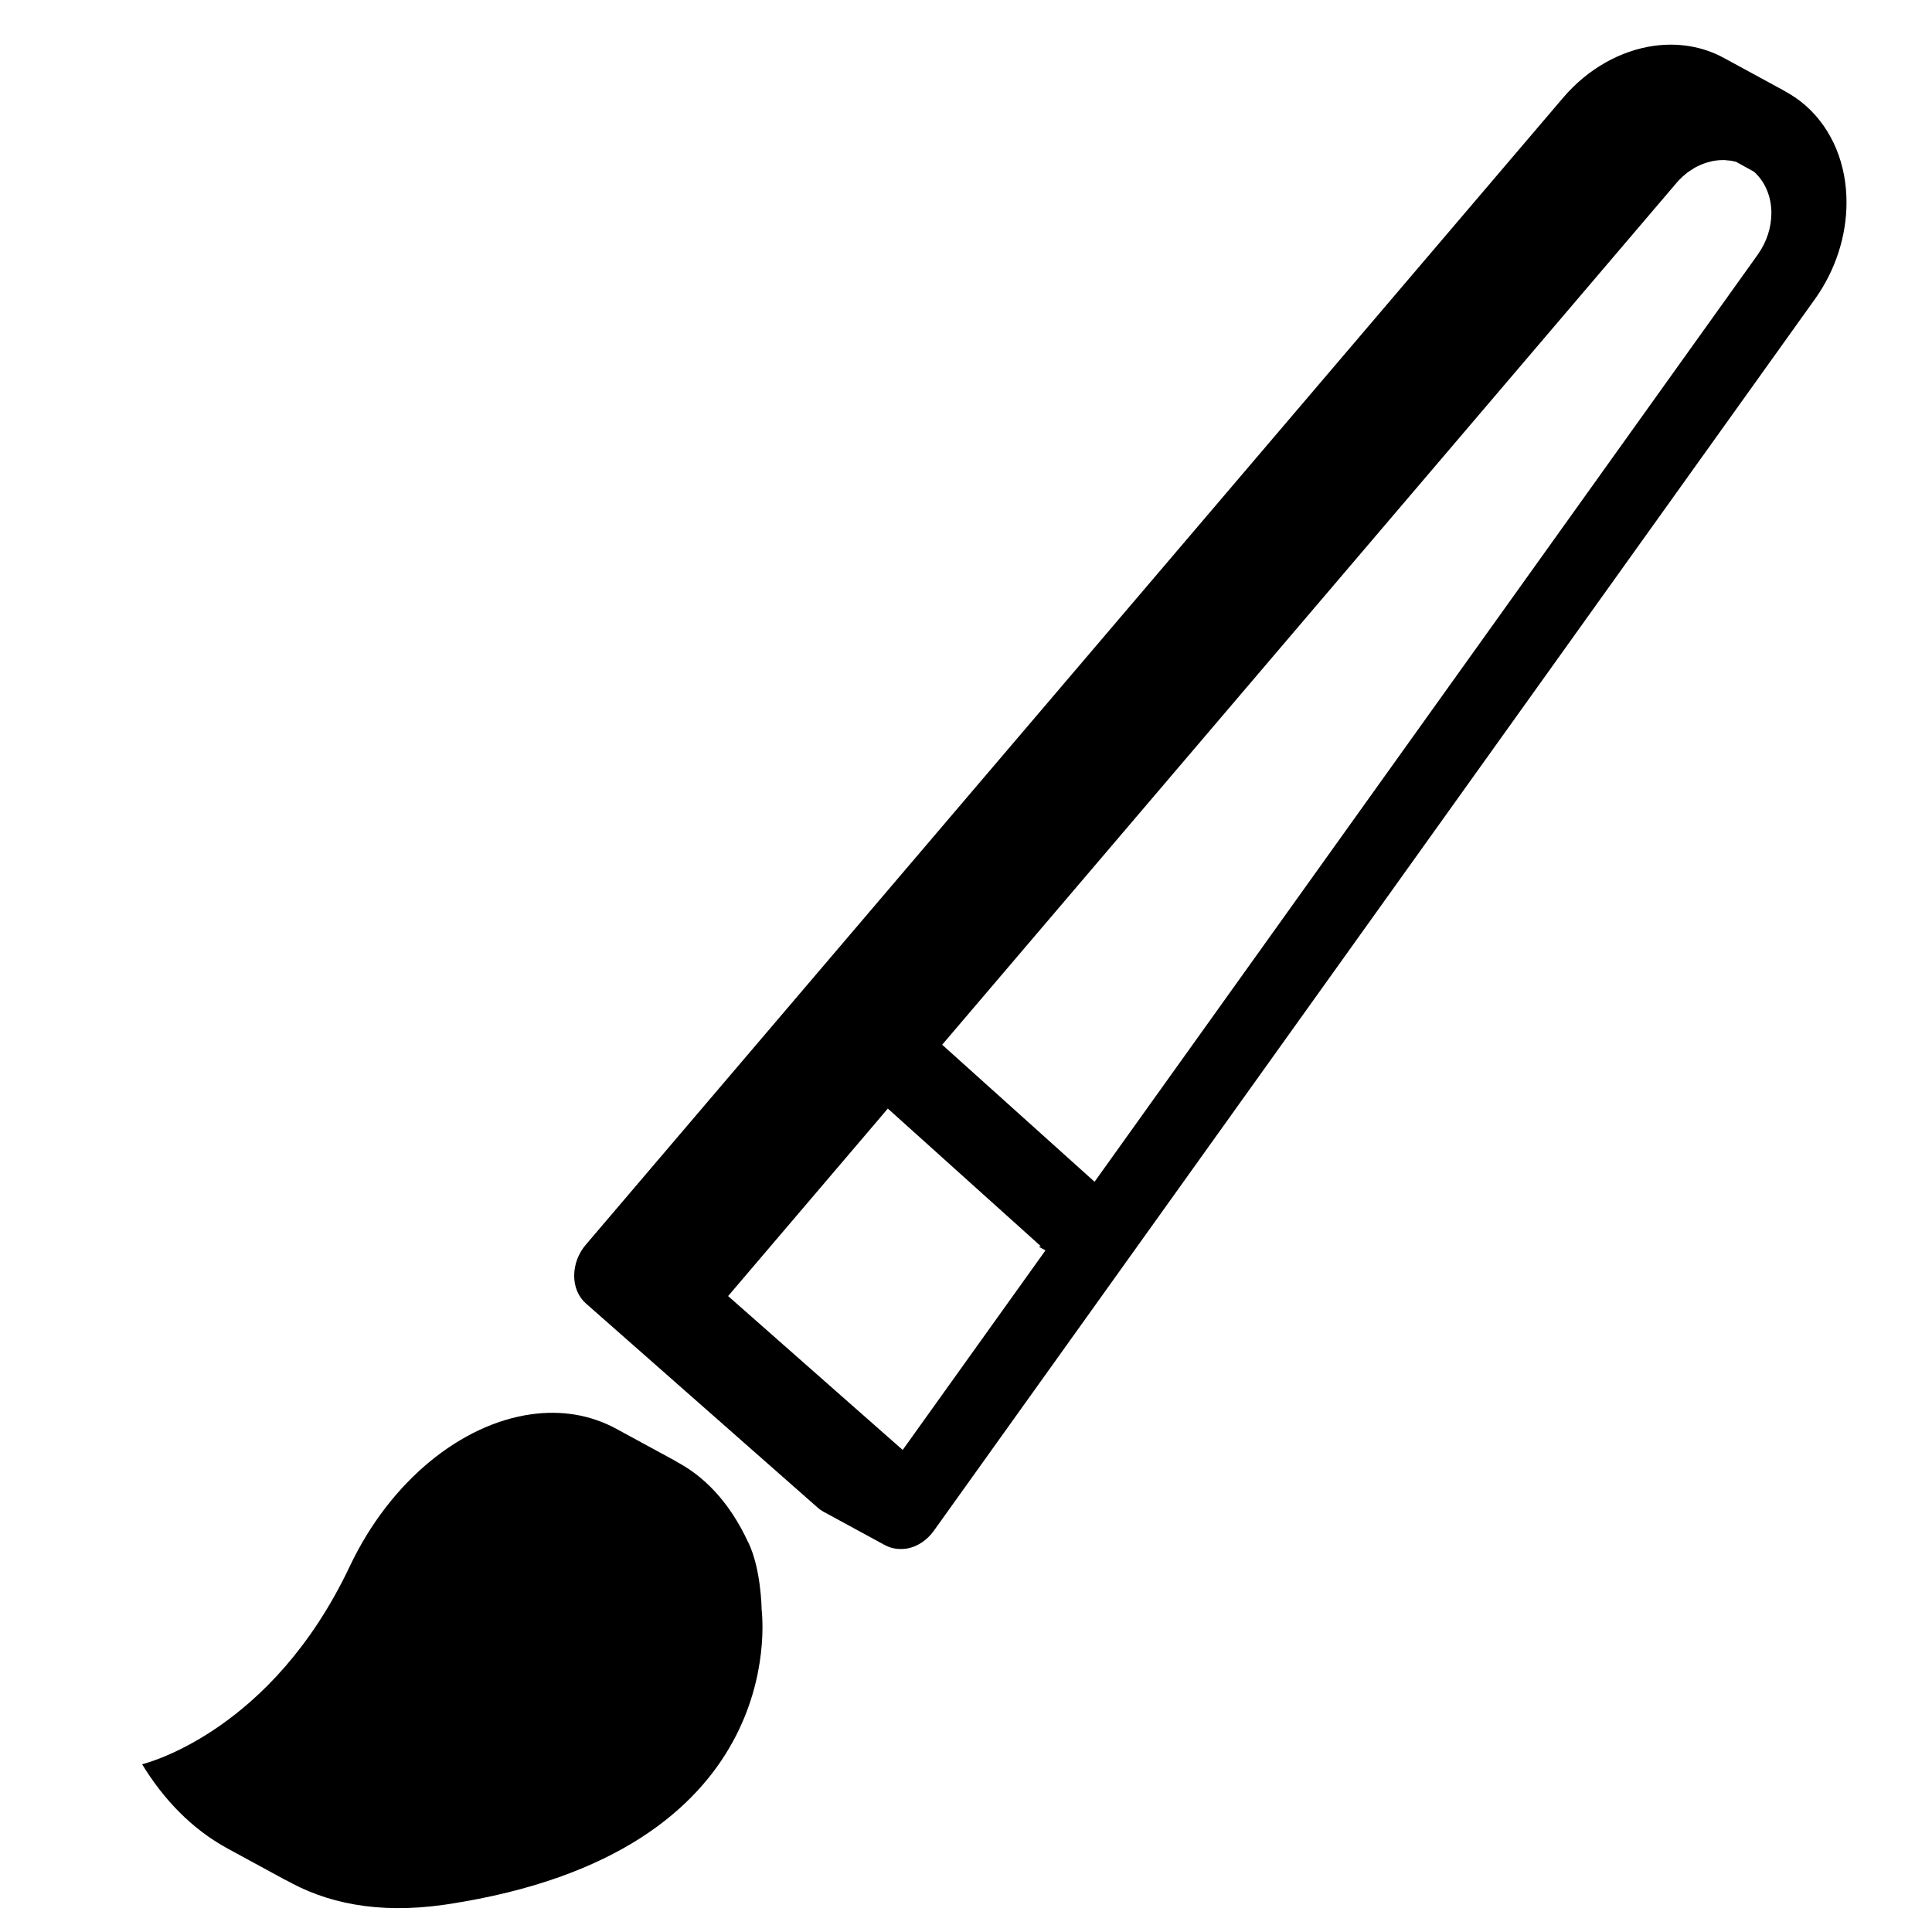 <?xml version="1.0" encoding="UTF-8"?><svg id="Artwork" xmlns="http://www.w3.org/2000/svg" viewBox="0 0 214 214"><defs><style>.cls-1{stroke-width:0px;}</style></defs><path class="cls-1" d="m82.88,170.85c-2.08-4.5-4.96-7.46-8.24-9.09.16.08.32.15.48.23l-6.84-3.72c-2.92-1.59-6.17-2.08-9.47-1.61-7.63,1.07-15.53,7.26-20.08,16.86-8.59,18.14-22.27,21.71-22.99,21.9,2.35,3.84,5.44,7.14,9.48,9.34l6.84,3.72c-.18-.1-.35-.21-.52-.31,4.52,2.62,10.27,3.86,17.61,2.82.16-.02.32-.05.48-.07,37.65-5.75,34.87-31.33,34.73-32.68,0-.22-.08-4.5-1.47-7.39Z"/><path class="cls-1" d="m203.4,16.5c-.76-1.83-1.9-3.49-3.4-4.81-.73-.64-1.52-1.17-2.34-1.61.04.02.09.04.13.06l-6.84-3.72c-2.36-1.29-5.07-1.72-7.77-1.34-3.61.51-7.27,2.48-10.07,5.78l-108.22,127.01c-.83.97-1.29,2.2-1.29,3.44,0,1.24.47,2.34,1.3,3.07l25.69,22.63c.19.17.39.31.61.43l6.84,3.72s-.04-.03-.06-.04c.69.4,1.52.55,2.52.4,1.15-.22,2.2-.93,2.95-1.98L201.02,33.15c2.34-3.27,3.51-7.09,3.51-10.69.01-2.09-.37-4.11-1.13-5.96Zm-108.04,97.38h0s0,.01-.01.02c0,0,0-.01.01-.02Zm19.93,25.34l-.06.08-15.24,21.3-.03-.02-5.79-5.1h0s-13.52-11.92-13.52-11.92l16.52-19.39,1.17-1.38,16.94,15.24c-.07.03-.15.05-.22.06l.74.41-.51.72ZM194.71,28.19l-73.47,102.71-5.78-5.2-11.1-9.98h0s0,0,0,0L185.7,20.26c.2-.23.4-.45.62-.64.06-.07.13-.13.2-.18.03-.03.06-.06.09-.08.02-.02.04-.04.06-.05.05-.04.1-.08.15-.12.06-.06.13-.11.2-.15.07-.06.15-.11.23-.16.11-.08.22-.15.33-.21.05-.04.1-.07.16-.1.18-.1.36-.19.54-.27.14-.06.28-.12.42-.17.13-.05.26-.1.4-.13.15-.05.3-.09.45-.12.15-.04.31-.07.46-.09.27-.04.54-.06.81-.06.16,0,.33,0,.49.03.03,0,.07,0,.1.01.05,0,.1,0,.15.02.02-.01.04,0,.07,0,.12.01.25.03.37.07.07.01.13.02.2.04.02,0,.03.01.04.01h.01s.02.01.03.01h.01s1.98,1.09,1.98,1.09c.65.58,1.13,1.28,1.45,2.06.33.78.49,1.65.49,2.55-.01,1.55-.49,3.15-1.5,4.56Z"/></svg>